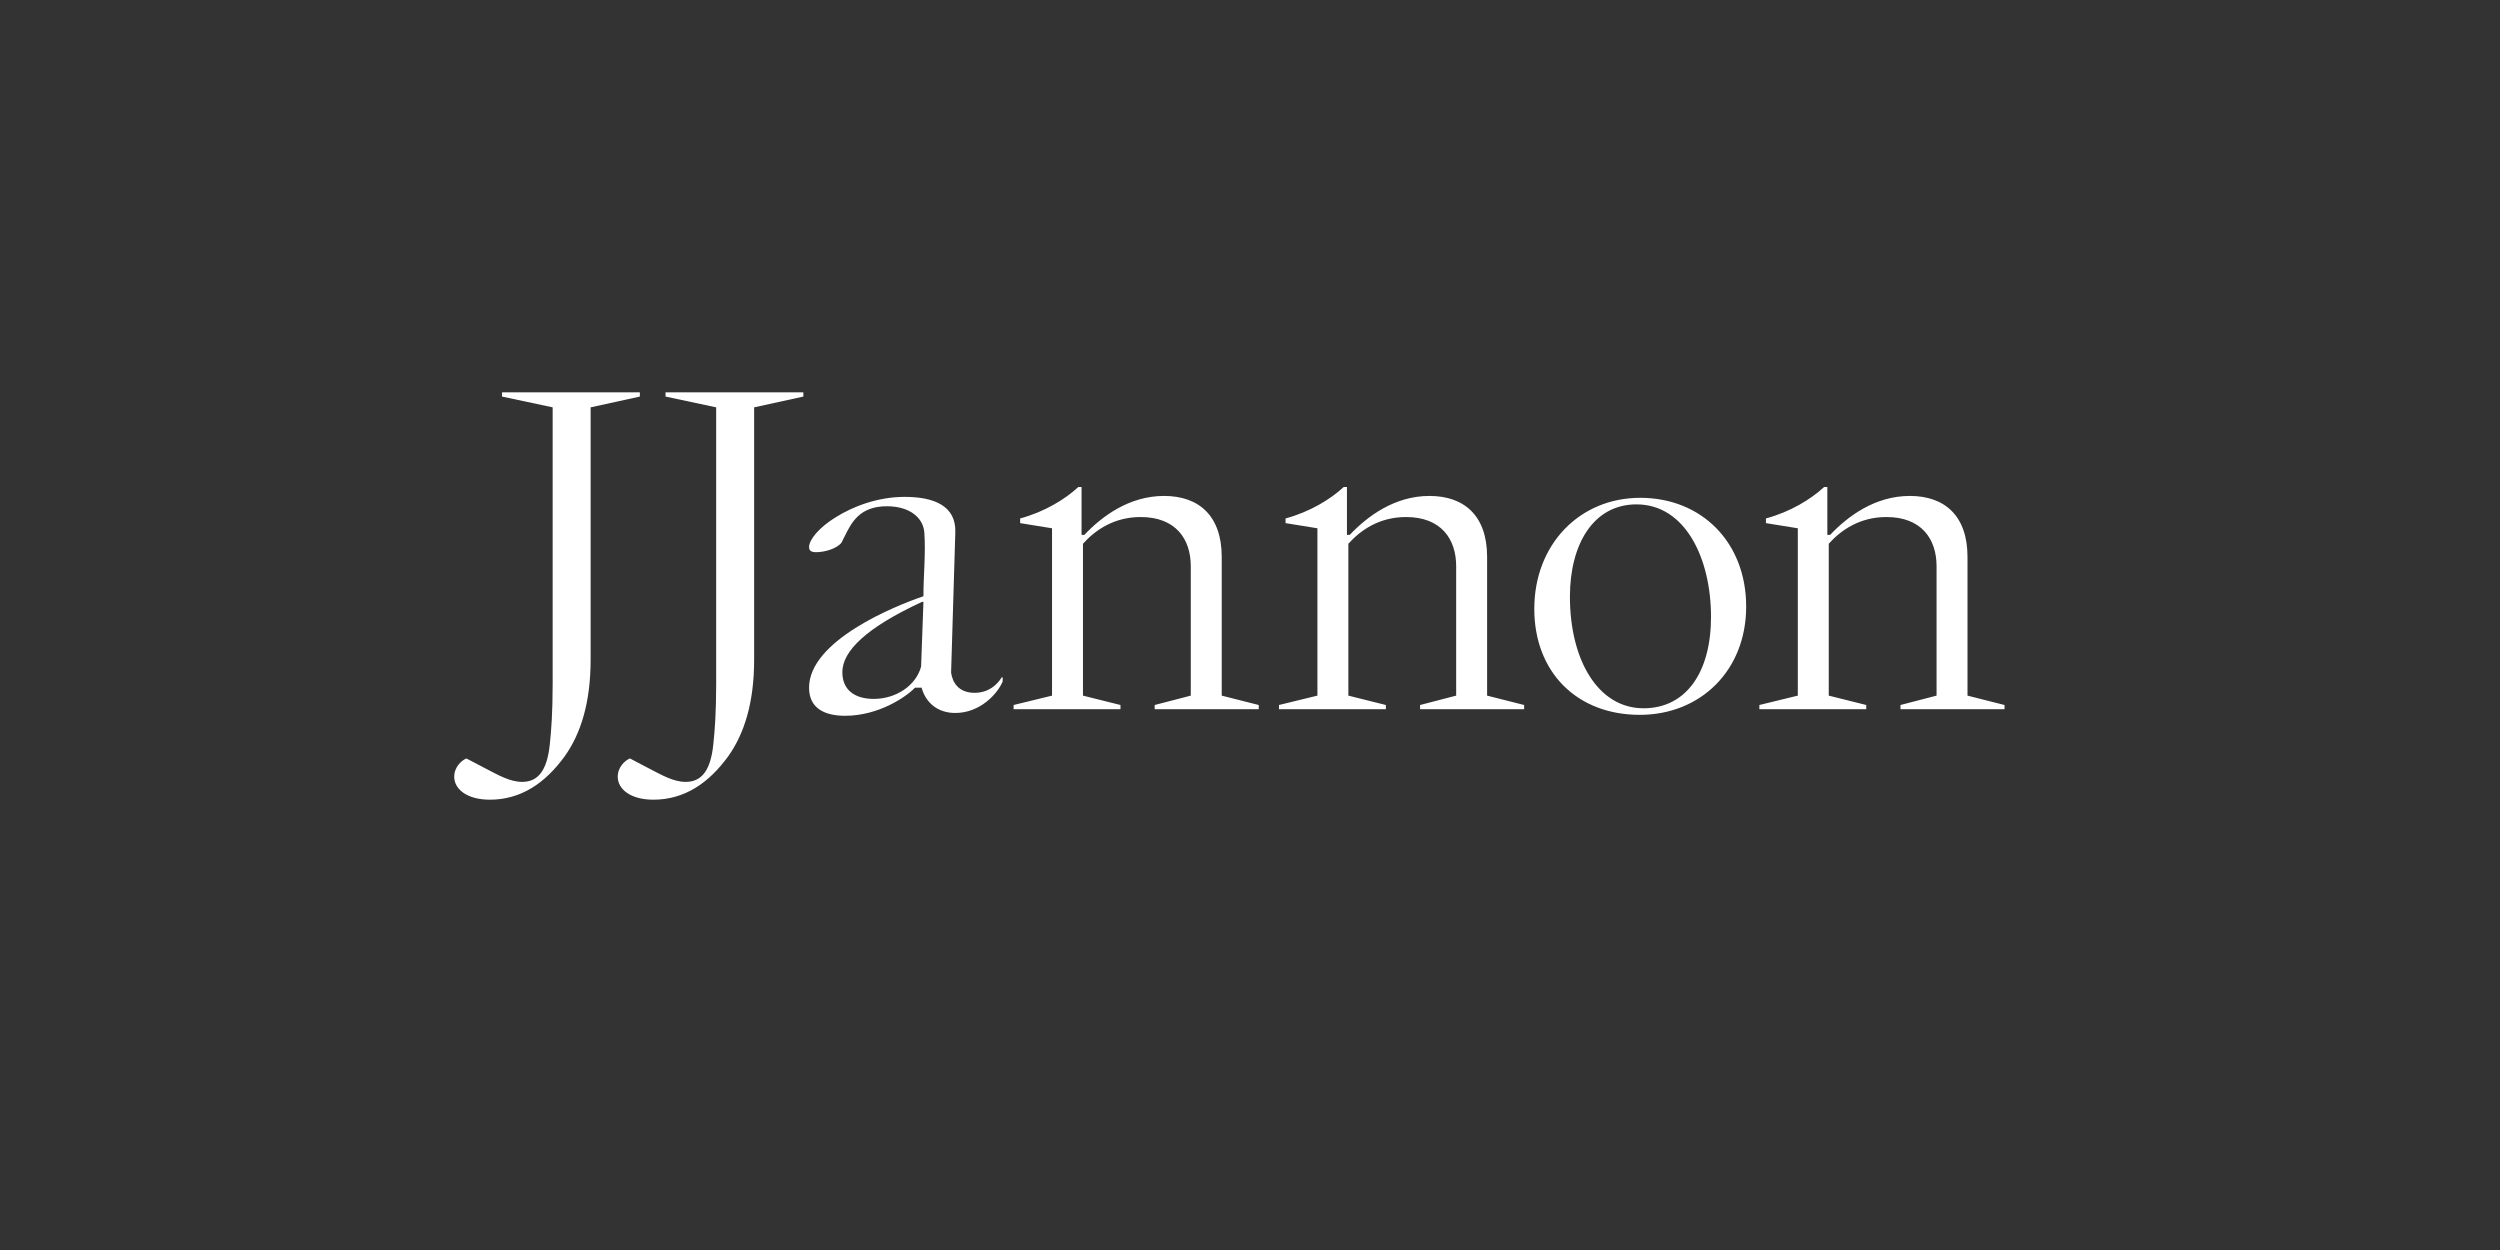 <?xml version="1.0" encoding="UTF-8"?>
<svg enable-background="new 0 0 3200 1600" version="1.1" viewBox="0 0 3200 1600" xml:space="preserve" xmlns="http://www.w3.org/2000/svg">
<rect x="0" y="0" width="3200" height="1600" fill="#333333" stroke="none"/>
<style type="text/css">
	.st0{fill:#FFFFFF;}
</style>

	<path class="st0" d="m2388.8 907.8v-5.4l-48-12v-194.4c15.6-17.4 39.6-34.2 73.8-34.2 45 0 64.2 28.2 64.2 63v165.6l-46.2 12v5.4h133.2v-5.4l-47.4-12v-177.6c0-52.8-29.4-78-73.8-78-45 0-79.8 26.4-102 49.8h-3.6v-61.2h-4.2c-16.8 15.6-43.2 31.8-74.4 40.2v6l40.8 6.6v214.2l-49.2 12v5.4h136.8zm-285.1-1.2c-58.2 0-94.2-61.8-94.2-142.8 0-67.2 30-118.2 85.2-118.2 62.4 0 95.4 69 95.4 144 0 70.8-31.8 117-86.4 117m-4.8 8.4c77.4 0 136.2-56.4 136.2-138.6s-57-139.2-135.6-139.2c-77.4 0-135.6 59.4-135.6 142.2 0 81 54.6 135.6 135 135.6m-325-7.2v-5.4l-48-12v-194.4c15.6-17.4 39.6-34.2 73.8-34.2 45 0 64.2 28.2 64.2 63v165.6l-46.2 12v5.4h133.2v-5.4l-47.4-12v-177.6c0-52.8-29.4-78-73.8-78-45 0-79.8 26.4-102 49.8h-3.6v-61.2h-4.2c-16.8 15.6-43.2 31.8-74.4 40.2v6l40.8 6.6v214.2l-49.2 12v5.4h136.8zm-339.7 0v-5.4l-48-12v-194.4c15.6-17.4 39.6-34.2 73.8-34.2 45 0 64.2 28.2 64.2 63v165.6l-46.2 12v5.4h133.2v-5.4l-47.4-12v-177.6c0-52.8-29.4-78-73.8-78-45 0-79.8 26.4-102 49.8h-3.6v-61.2h-4.2c-16.8 15.6-43.2 31.8-74.4 40.2v6l40.8 6.6v214.2l-49.2 12v5.4h136.8zm-315.8-13.2c-22.8 0-40.2-10.2-40.2-34.2 0-27 30.6-57 102-90h1.8l-3 82.8c-6.6 24.6-32.4 41.4-60.6 41.4m-36.6 21.6c42.6 0 78-24 89.4-36h8.4c5.4 19.2 20.4 32.4 43.2 32.4 31.8 0 54-24.6 60.6-40.2v-5.4h-1.2c-6 9.6-16.8 19.8-34.8 19.8-20.4 0-28.2-13.2-30-25.8l5.4-179.4c1.2-33.6-26.4-45.6-64.8-45.6-34.2 0-66 12-88.8 26.4-20.4 12.6-33.6 28.2-33.6 37.8 0 4.8 3 6.6 9 6.6 10.8 0 25.8-4.2 32.4-12l4.2-8.4c8.4-16.8 18.6-38.4 54-38.4 28.8 0 46.8 14.4 48 34.2 1.8 27-1.2 54-1.2 81-37.2 12.6-146.4 57-146.4 117 0 26.4 19.8 36 46.2 36m-245.5 107.4c39.6 0 70.8-21 96-55.8 20.4-28.8 33-68.4 33-123.6v-322.8l63-13.8v-5.4h-176.4v5.4l64.8 13.8v354c0 36.6-1.8 60-3.6 76.8-3.6 36.6-16.8 48.6-35.4 48.6-15.6 0-30-8.4-47.4-17.4l-24-12.6c-6 2.4-15.6 10.8-15.6 23.4 0 16.2 16.8 29.4 45.6 29.4m-209.3 0c39.6 0 70.8-21 96-55.8 20.4-28.8 33-68.4 33-123.6v-322.8l63-13.8v-5.4h-176.4v5.4l64.8 13.8v354c0 36.6-1.8 60-3.6 76.8-3.6 36.6-16.8 48.6-35.4 48.6-15.6 0-30-8.4-47.4-17.4l-24-12.6c-6 2.4-15.6 10.8-15.6 23.4 0 16.2 16.8 29.4 45.6 29.4"/>

</svg>
